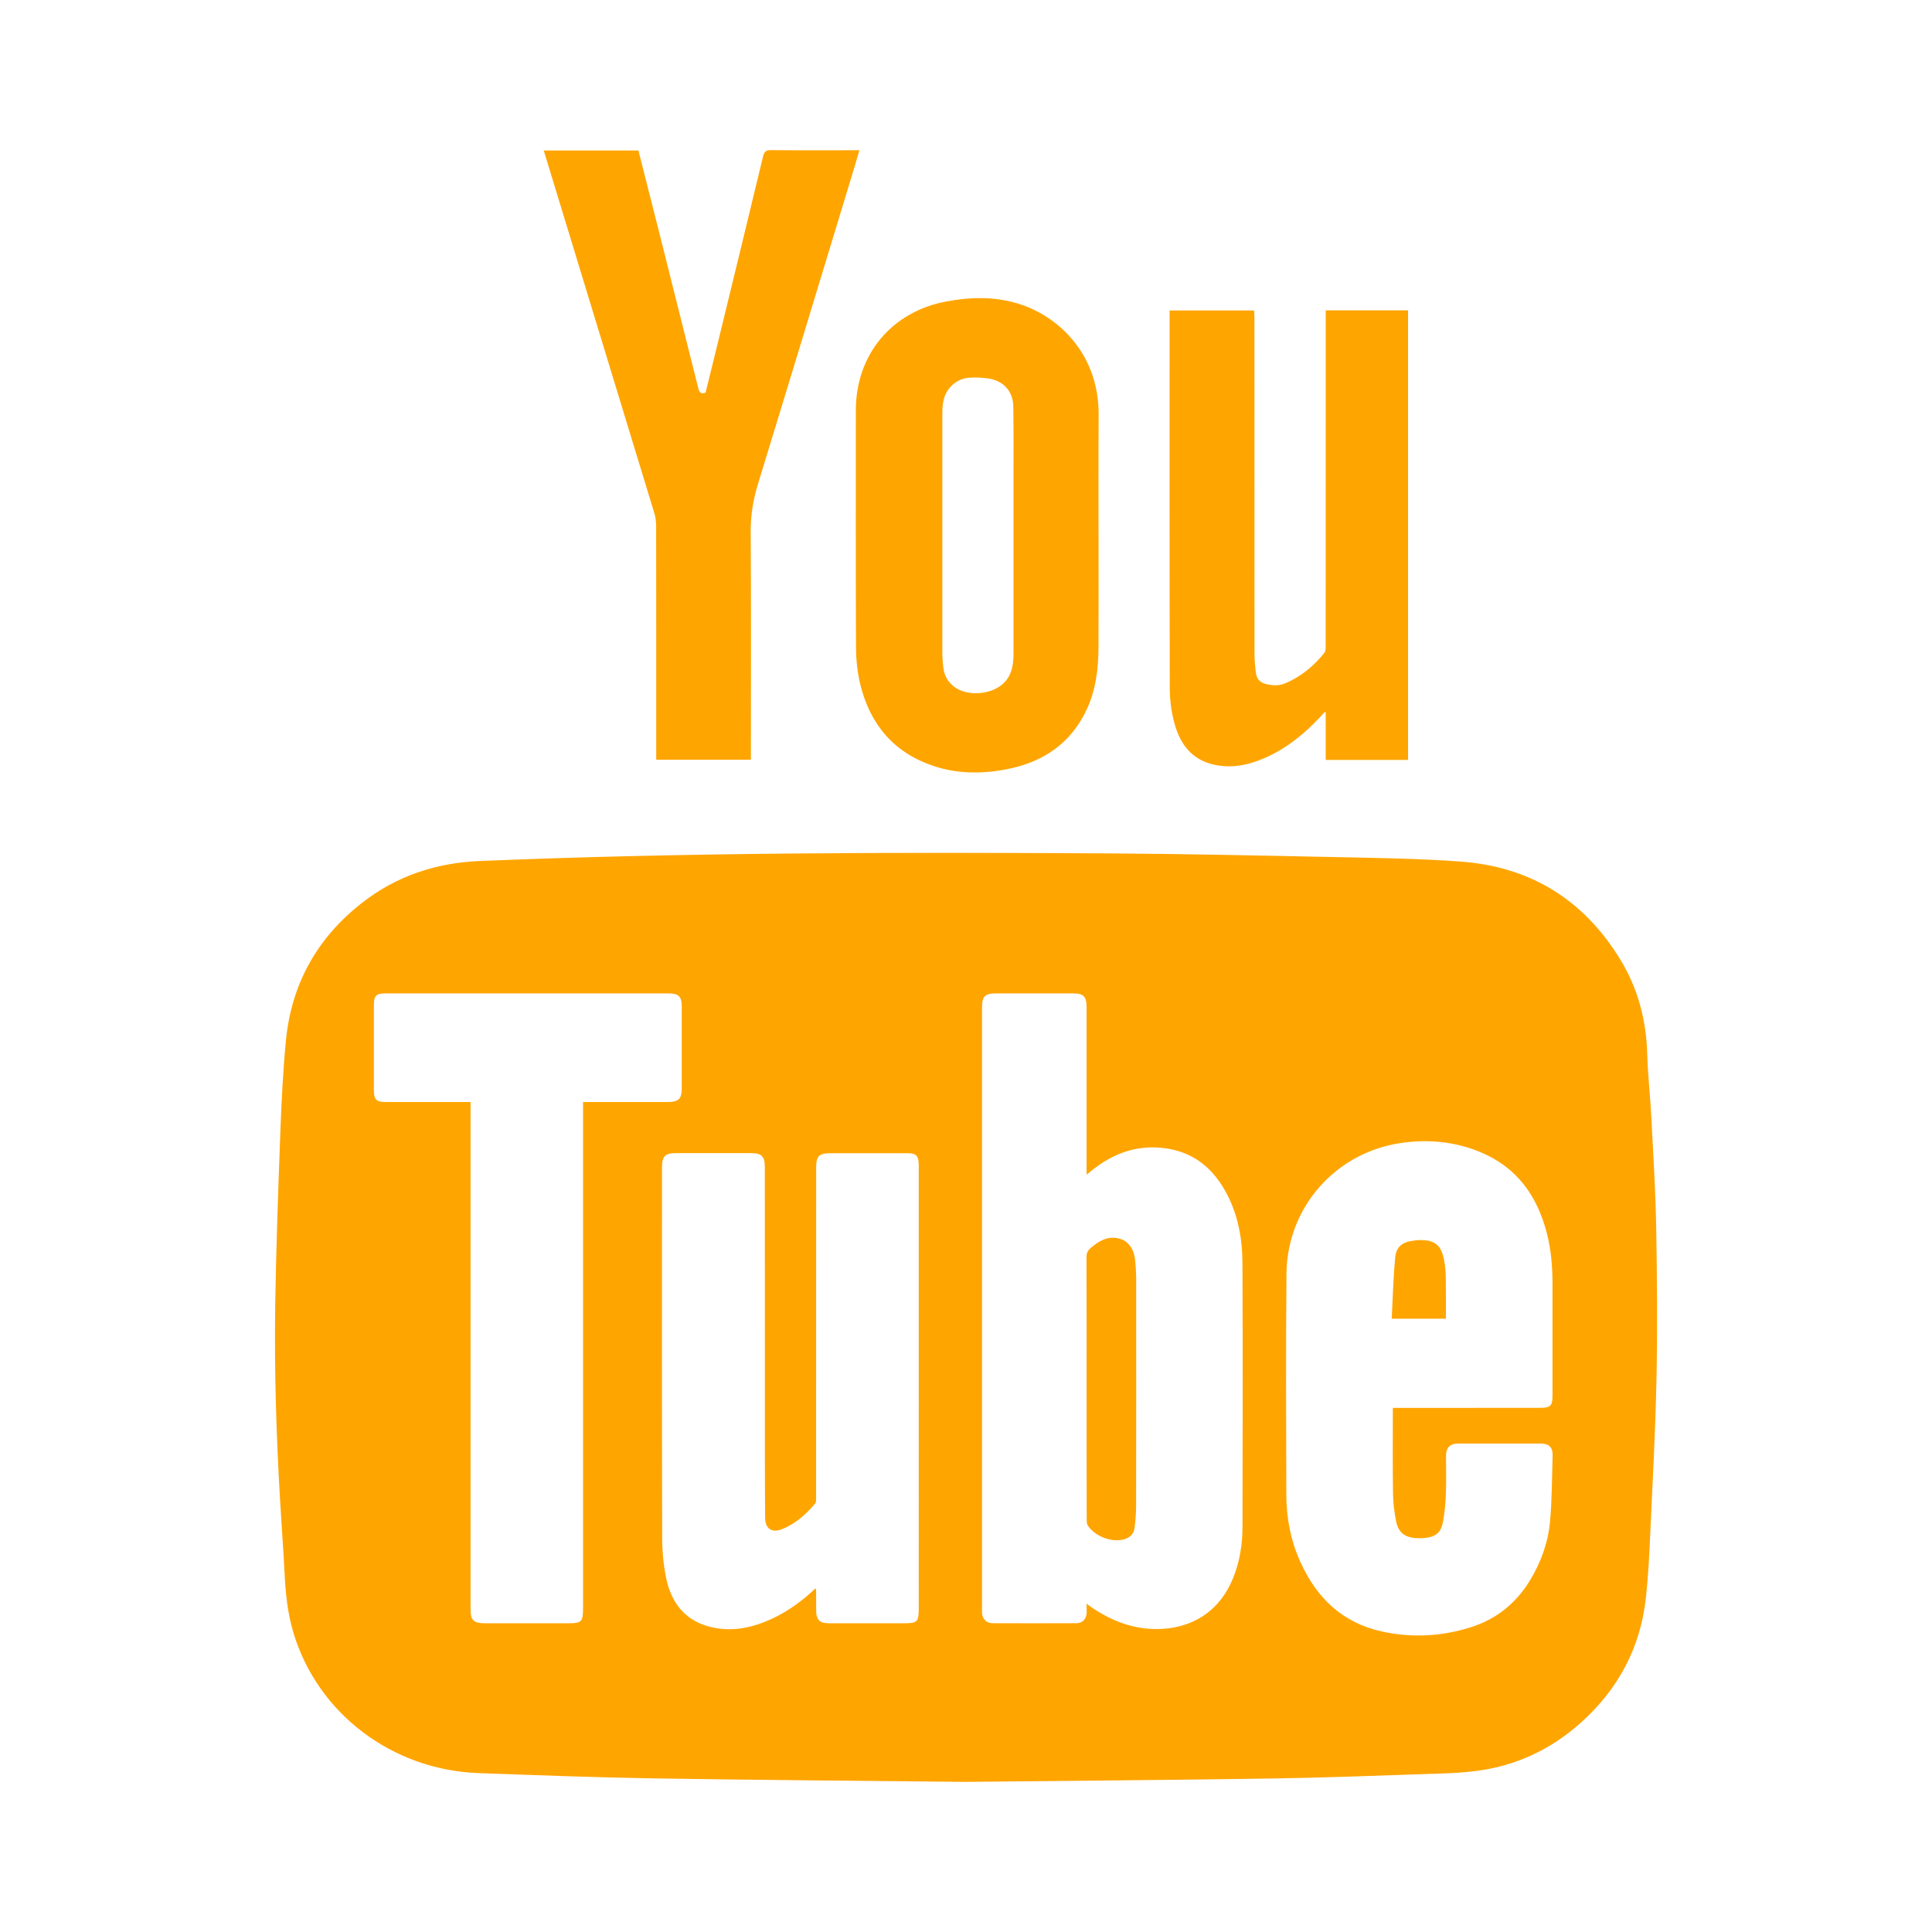 <?xml version="1.0" encoding="utf-8"?>
<!-- Generator: Adobe Illustrator 16.0.0, SVG Export Plug-In . SVG Version: 6.00 Build 0)  -->
<!DOCTYPE svg PUBLIC "-//W3C//DTD SVG 1.1//EN" "http://www.w3.org/Graphics/SVG/1.1/DTD/svg11.dtd">
<svg version="1.1" id="圖層_1" xmlns="http://www.w3.org/2000/svg" xmlns:xlink="http://www.w3.org/1999/xlink" x="0px" y="0px"
	 width="65px" height="65px" viewBox="0 0 65 65" enable-background="new 0 0 65 65" xml:space="preserve">
<g id="圖層_1_1_" display="none">
	<g display="inline">
		<path fill="#8F8F8F" d="M63.068,32.296c0,16.882-13.688,30.569-30.569,30.569S1.932,49.177,1.932,32.296S15.618,1.729,32.5,1.729
			C49.383,1.729,63.068,15.414,63.068,32.296"/>
		<path fill="#DCDCDC" d="M39.252,29.184v-3.908c0-1.875,1.24-2.323,2.139-2.323h5.467v-8.344H39.33
			c-8.37,0-10.244,6.178-10.244,10.191v4.384h-4.859v5.889v3.854h4.911v24.345h9.745V38.928h7.207l0.318-3.83l0.58-5.914H39.252z"/>
	</g>
</g>
<g id="圖層_2">
	<g>
		<path fill="#FFA500" d="M32.461,59.949c-3.555-0.037-7.004-0.061-10.452-0.117c-1.97-0.031-3.938-0.107-5.907-0.178
			c-2.916-0.104-5.421-2.014-6.232-4.729c-0.198-0.66-0.264-1.338-0.297-2.021c-0.04-0.793-0.101-1.586-0.147-2.379
			c-0.132-2.219-0.2-4.438-0.166-6.659c0.031-1.929,0.1-3.855,0.172-5.783c0.038-1.021,0.089-2.043,0.186-3.062
			c0.182-1.912,1.05-3.465,2.562-4.646c1.158-0.904,2.484-1.345,3.955-1.407c6.994-0.291,13.99-0.295,20.987-0.258
			c2.688,0.015,5.377,0.076,8.063,0.131c1.32,0.027,2.645,0.049,3.961,0.146c2.338,0.171,4.135,1.283,5.359,3.283
			c0.598,0.974,0.883,2.045,0.914,3.195c0.021,0.724,0.104,1.443,0.141,2.168c0.063,1.242,0.141,2.486,0.162,3.729
			c0.028,1.685,0.043,3.367,0.008,5.05c-0.035,1.711-0.129,3.422-0.207,5.133c-0.032,0.729-0.068,1.461-0.146,2.185
			c-0.179,1.694-0.932,3.104-2.197,4.233c-0.988,0.884-2.145,1.433-3.455,1.611c-0.629,0.086-1.27,0.096-1.906,0.116
			c-1.682,0.058-3.362,0.121-5.047,0.146C39.299,59.889,35.827,59.914,32.461,59.949 M36.555,53.951
			c0.072,0.055,0.104,0.08,0.137,0.104c0.646,0.445,1.349,0.736,2.146,0.752c1.227,0.023,2.178-0.578,2.637-1.688
			c0.232-0.557,0.326-1.146,0.327-1.746c0.007-2.957,0.011-5.916-0.001-8.873c-0.004-0.861-0.16-1.697-0.595-2.459
			c-0.479-0.842-1.185-1.346-2.17-1.428c-0.853-0.07-1.583,0.207-2.244,0.719c-0.069,0.055-0.138,0.109-0.235,0.188v-0.252
			c0-1.795,0-3.59,0-5.385c0-0.357-0.104-0.461-0.455-0.461h-2.578c-0.391,0-0.485,0.096-0.485,0.482v20.24
			c0,0.035-0.001,0.068,0,0.104c0.007,0.211,0.139,0.361,0.349,0.363c0.94,0.004,1.883,0.004,2.823,0
			c0.217-0.002,0.337-0.139,0.349-0.361C36.559,54.166,36.555,54.08,36.555,53.951 M46.865,47.367h0.229
			c1.578,0,3.157,0,4.735-0.002c0.332,0,0.403-0.072,0.403-0.396c0-1.26-0.002-2.516,0-3.773c0-0.572-0.045-1.143-0.188-1.699
			c-0.325-1.266-1.013-2.23-2.254-2.742c-0.865-0.354-1.771-0.436-2.687-0.295c-2.189,0.332-3.804,2.176-3.821,4.396
			c-0.022,2.479-0.013,4.957-0.005,7.436c0.002,0.783,0.148,1.545,0.475,2.264c0.543,1.199,1.41,2.039,2.725,2.33
			c1.012,0.225,2.021,0.174,3.012-0.141c0.853-0.27,1.509-0.799,1.977-1.561c0.378-0.617,0.619-1.289,0.684-2.002
			c0.065-0.734,0.064-1.473,0.086-2.205c0.009-0.285-0.121-0.408-0.404-0.41c-0.917-0.002-1.835-0.002-2.753,0
			c-0.304,0.002-0.429,0.129-0.429,0.428c-0.002,0.426,0.012,0.855-0.006,1.279c-0.012,0.309-0.039,0.619-0.096,0.922
			c-0.063,0.361-0.246,0.51-0.604,0.547c-0.098,0.01-0.197,0.012-0.297,0.006c-0.375-0.018-0.604-0.191-0.676-0.564
			c-0.062-0.313-0.102-0.635-0.105-0.953c-0.014-0.898-0.006-1.801-0.006-2.701C46.855,47.479,46.859,47.434,46.865,47.367
			 M27.436,53.439c0.014,0.033,0.021,0.043,0.021,0.055c0.001,0.223,0.001,0.443,0.002,0.666c0,0.342,0.107,0.453,0.449,0.453
			c0.823,0.002,1.647,0,2.473,0c0.493,0,0.529-0.035,0.529-0.525V39.305c0-0.047,0-0.094-0.001-0.141
			c-0.009-0.283-0.091-0.365-0.37-0.365h-2.596c-0.39,0-0.484,0.096-0.484,0.486c0,3.699,0,7.4-0.002,11.102
			c0,0.066,0.006,0.154-0.032,0.199c-0.313,0.367-0.669,0.689-1.126,0.865c-0.337,0.131-0.554-0.027-0.557-0.385
			c-0.006-0.707-0.008-1.414-0.008-2.123c-0.002-3.227,0-6.453-0.002-9.68c0-0.354-0.109-0.467-0.457-0.467h-2.543
			c-0.35,0-0.459,0.109-0.459,0.465c-0.001,4.168-0.005,8.336,0.006,12.504c0.001,0.445,0.045,0.898,0.135,1.338
			c0.161,0.771,0.579,1.363,1.373,1.602c0.658,0.195,1.306,0.113,1.937-0.137C26.367,54.314,26.923,53.926,27.436,53.439
			 M19.617,37.076h0.216h2.63c0.369,0,0.474-0.104,0.474-0.465c0.001-0.912,0.001-1.824,0-2.736c0-0.354-0.102-0.453-0.461-0.453
			h-9.504c-0.314,0-0.393,0.074-0.393,0.389c-0.002,0.953-0.001,1.906,0,2.859c0,0.326,0.081,0.406,0.401,0.406h2.648h0.203v0.266
			c0,5.592,0,11.186,0,16.779c0,0.396,0.097,0.492,0.498,0.492h2.806c0.426,0,0.48-0.055,0.481-0.488v-0.121V37.346L19.617,37.076
			L19.617,37.076z"/>
		<path fill="#FFA500" d="M36.959,18.076c0,1.227,0.003,2.456-0.001,3.683c-0.002,0.729-0.086,1.447-0.399,2.116
			c-0.539,1.15-1.479,1.774-2.697,2.007c-0.824,0.159-1.656,0.157-2.46-0.113c-1.328-0.445-2.127-1.395-2.457-2.736
			c-0.099-0.405-0.143-0.831-0.145-1.248c-0.012-2.661-0.006-5.321-0.006-7.98c0-1.868,1.197-3.314,3.033-3.66
			c0.867-0.164,1.729-0.176,2.574,0.119c1.265,0.441,2.57,1.686,2.562,3.691C36.953,15.329,36.959,16.703,36.959,18.076
			 M34.098,17.937c0-0.626,0-1.251,0-1.876c0-0.795,0.006-1.589-0.007-2.384c-0.008-0.5-0.313-0.852-0.804-0.937
			c-0.223-0.038-0.454-0.048-0.68-0.032c-0.432,0.028-0.786,0.36-0.868,0.788c-0.025,0.13-0.035,0.266-0.035,0.399
			c-0.002,2.688-0.002,5.376,0,8.063c0,0.169,0.014,0.338,0.033,0.506c0.03,0.246,0.139,0.458,0.332,0.618
			c0.466,0.382,1.367,0.297,1.758-0.161c0.235-0.276,0.271-0.608,0.271-0.953C34.098,20.625,34.098,19.281,34.098,17.937"/>
		<path fill="#FFA500" d="M18.294,5.063h3.185c0.226,0.892,0.452,1.777,0.675,2.664c0.447,1.781,0.896,3.562,1.341,5.344
			c0.033,0.135,0.092,0.191,0.243,0.141c0.14-0.568,0.283-1.145,0.423-1.72c0.506-2.079,1.014-4.158,1.514-6.239
			c0.039-0.161,0.105-0.204,0.269-0.202c0.918,0.009,1.836,0.004,2.753,0.004h0.217c-0.06,0.205-0.114,0.394-0.171,0.58
			c-1.076,3.541-2.148,7.083-3.234,10.621c-0.167,0.541-0.257,1.078-0.253,1.646c0.017,2.473,0.007,4.945,0.007,7.418v0.241h-3.185
			v-0.215c0-2.554,0.001-5.108-0.003-7.663c0-0.138-0.02-0.281-0.059-0.413c-1.105-3.629-2.214-7.258-3.32-10.887
			C18.562,5.951,18.431,5.516,18.294,5.063"/>
		<path fill="#FFA500" d="M44.6,10.441h2.773v15.125h-2.771v-1.593c-0.012-0.007-0.021-0.013-0.035-0.02
			c-0.039,0.044-0.078,0.089-0.116,0.132c-0.649,0.697-1.382,1.274-2.304,1.568c-0.42,0.134-0.849,0.17-1.279,0.079
			c-0.792-0.166-1.186-0.728-1.37-1.454c-0.093-0.358-0.14-0.736-0.142-1.106c-0.01-4.191-0.006-8.381-0.006-12.573v-0.154h2.842
			c0.004,0.076,0.012,0.155,0.012,0.233c0.001,3.777,0,7.553,0.003,11.329c0,0.221,0.021,0.442,0.052,0.662
			c0.028,0.191,0.159,0.304,0.35,0.349c0.221,0.053,0.438,0.057,0.648-0.035c0.521-0.225,0.945-0.576,1.297-1.015
			c0.041-0.05,0.047-0.142,0.047-0.213c0.002-2.548,0.002-5.098,0.002-7.646v-3.472v-0.196H44.6z"/>
		<path fill="#FFA500" d="M36.557,46.699c0-1.467,0.002-2.934-0.004-4.398c-0.001-0.139,0.043-0.234,0.146-0.318
			c0.257-0.217,0.53-0.391,0.887-0.328c0.349,0.063,0.558,0.322,0.604,0.742c0.021,0.193,0.033,0.387,0.035,0.578
			c0.002,2.564,0.002,5.129-0.002,7.695c0,0.238-0.021,0.479-0.05,0.717c-0.026,0.25-0.19,0.373-0.428,0.418
			c-0.404,0.078-0.929-0.139-1.151-0.488c-0.033-0.051-0.033-0.133-0.033-0.197C36.557,49.645,36.557,48.172,36.557,46.699"/>
		<path fill="#FFA500" d="M48.646,44.367h-1.823c0.036-0.693,0.052-1.381,0.118-2.063c0.035-0.369,0.248-0.521,0.627-0.566
			c0.063-0.008,0.127-0.016,0.189-0.016c0.506-0.012,0.732,0.166,0.825,0.658c0.037,0.193,0.056,0.395,0.06,0.592
			C48.65,43.434,48.646,43.895,48.646,44.367"/>
	</g>
</g>
<g id="圖層_3" display="none">
	<g display="inline">
		<path fill="#8F8F8F" d="M5.699,49.814V15.159c0.011-0.054,0.025-0.109,0.033-0.165c0.038-0.326,0.06-0.654,0.117-0.976
			c0.35-1.944,1.182-3.654,2.535-5.093c1.955-2.079,4.37-3.202,7.223-3.209C26.864,5.691,38.12,5.703,49.376,5.709
			c1.489,0,2.922,0.318,4.241,1.006c3.672,1.916,5.642,4.963,5.658,9.108c0.045,11.115,0.017,22.229,0.011,33.345
			c0,0.508-0.032,1.021-0.106,1.523c-0.287,1.977-1.088,3.727-2.427,5.215c-2.003,2.223-4.517,3.379-7.506,3.383
			c-11.171,0.018-22.342,0.008-33.515,0.006c-0.687,0-1.367-0.066-2.039-0.211c-2.101-0.451-3.887-1.461-5.34-3.039
			C7,54.574,6.156,52.848,5.834,50.871C5.777,50.521,5.743,50.166,5.699,49.814 M51.127,51.189v-0.236
			c0-4.635,0.006-9.273-0.005-13.908c-0.002-0.82-0.049-1.643-0.126-2.459c-0.128-1.367-0.467-2.684-1.053-3.928
			c-0.803-1.701-1.995-3.043-3.688-3.898c-1.989-1.003-4.101-1.203-6.269-0.837c-1.987,0.335-3.555,1.374-4.744,2.989
			c-0.196,0.268-0.387,0.539-0.577,0.809c-0.021,0-0.038-0.002-0.058-0.004v-3.435H26.18v24.905h8.458v-0.229
			c0-4.703,0.002-9.408-0.002-14.11c0-0.88,0.174-1.703,0.616-2.472c0.806-1.389,1.963-2.196,3.601-2.227
			c0.733-0.014,1.443,0.102,2.082,0.498c0.717,0.444,1.127,1.114,1.389,1.891c0.313,0.935,0.402,1.903,0.404,2.879
			c0.008,4.521,0.004,9.035,0.004,13.554v0.221h8.395V51.189z M13.895,26.279v0.188c0.002,1.156,0.002,2.313,0.006,3.469
			c0.007,2.98,0.016,5.962,0.021,8.944c0.008,4.041,0.014,8.082,0.016,12.123c0,0.156,0.044,0.197,0.199,0.195
			c2.647-0.005,5.293-0.003,7.94-0.003c0.06,0,0.12-0.004,0.158-0.006V26.279H13.895z M18.168,23.006
			c0.16-0.02,0.472-0.041,0.778-0.096c0.985-0.178,1.851-0.6,2.515-1.366c0.913-1.052,1.194-2.28,0.911-3.63
			c-0.308-1.47-1.181-2.483-2.587-3.011c-0.984-0.368-2.003-0.393-3.028-0.188c-2.028,0.405-3.374,2.01-3.379,4.051
			c-0.003,1.502,0.604,2.698,1.871,3.527C16.086,22.843,17.03,23.022,18.168,23.006"/>
	</g>
</g>
</svg>
